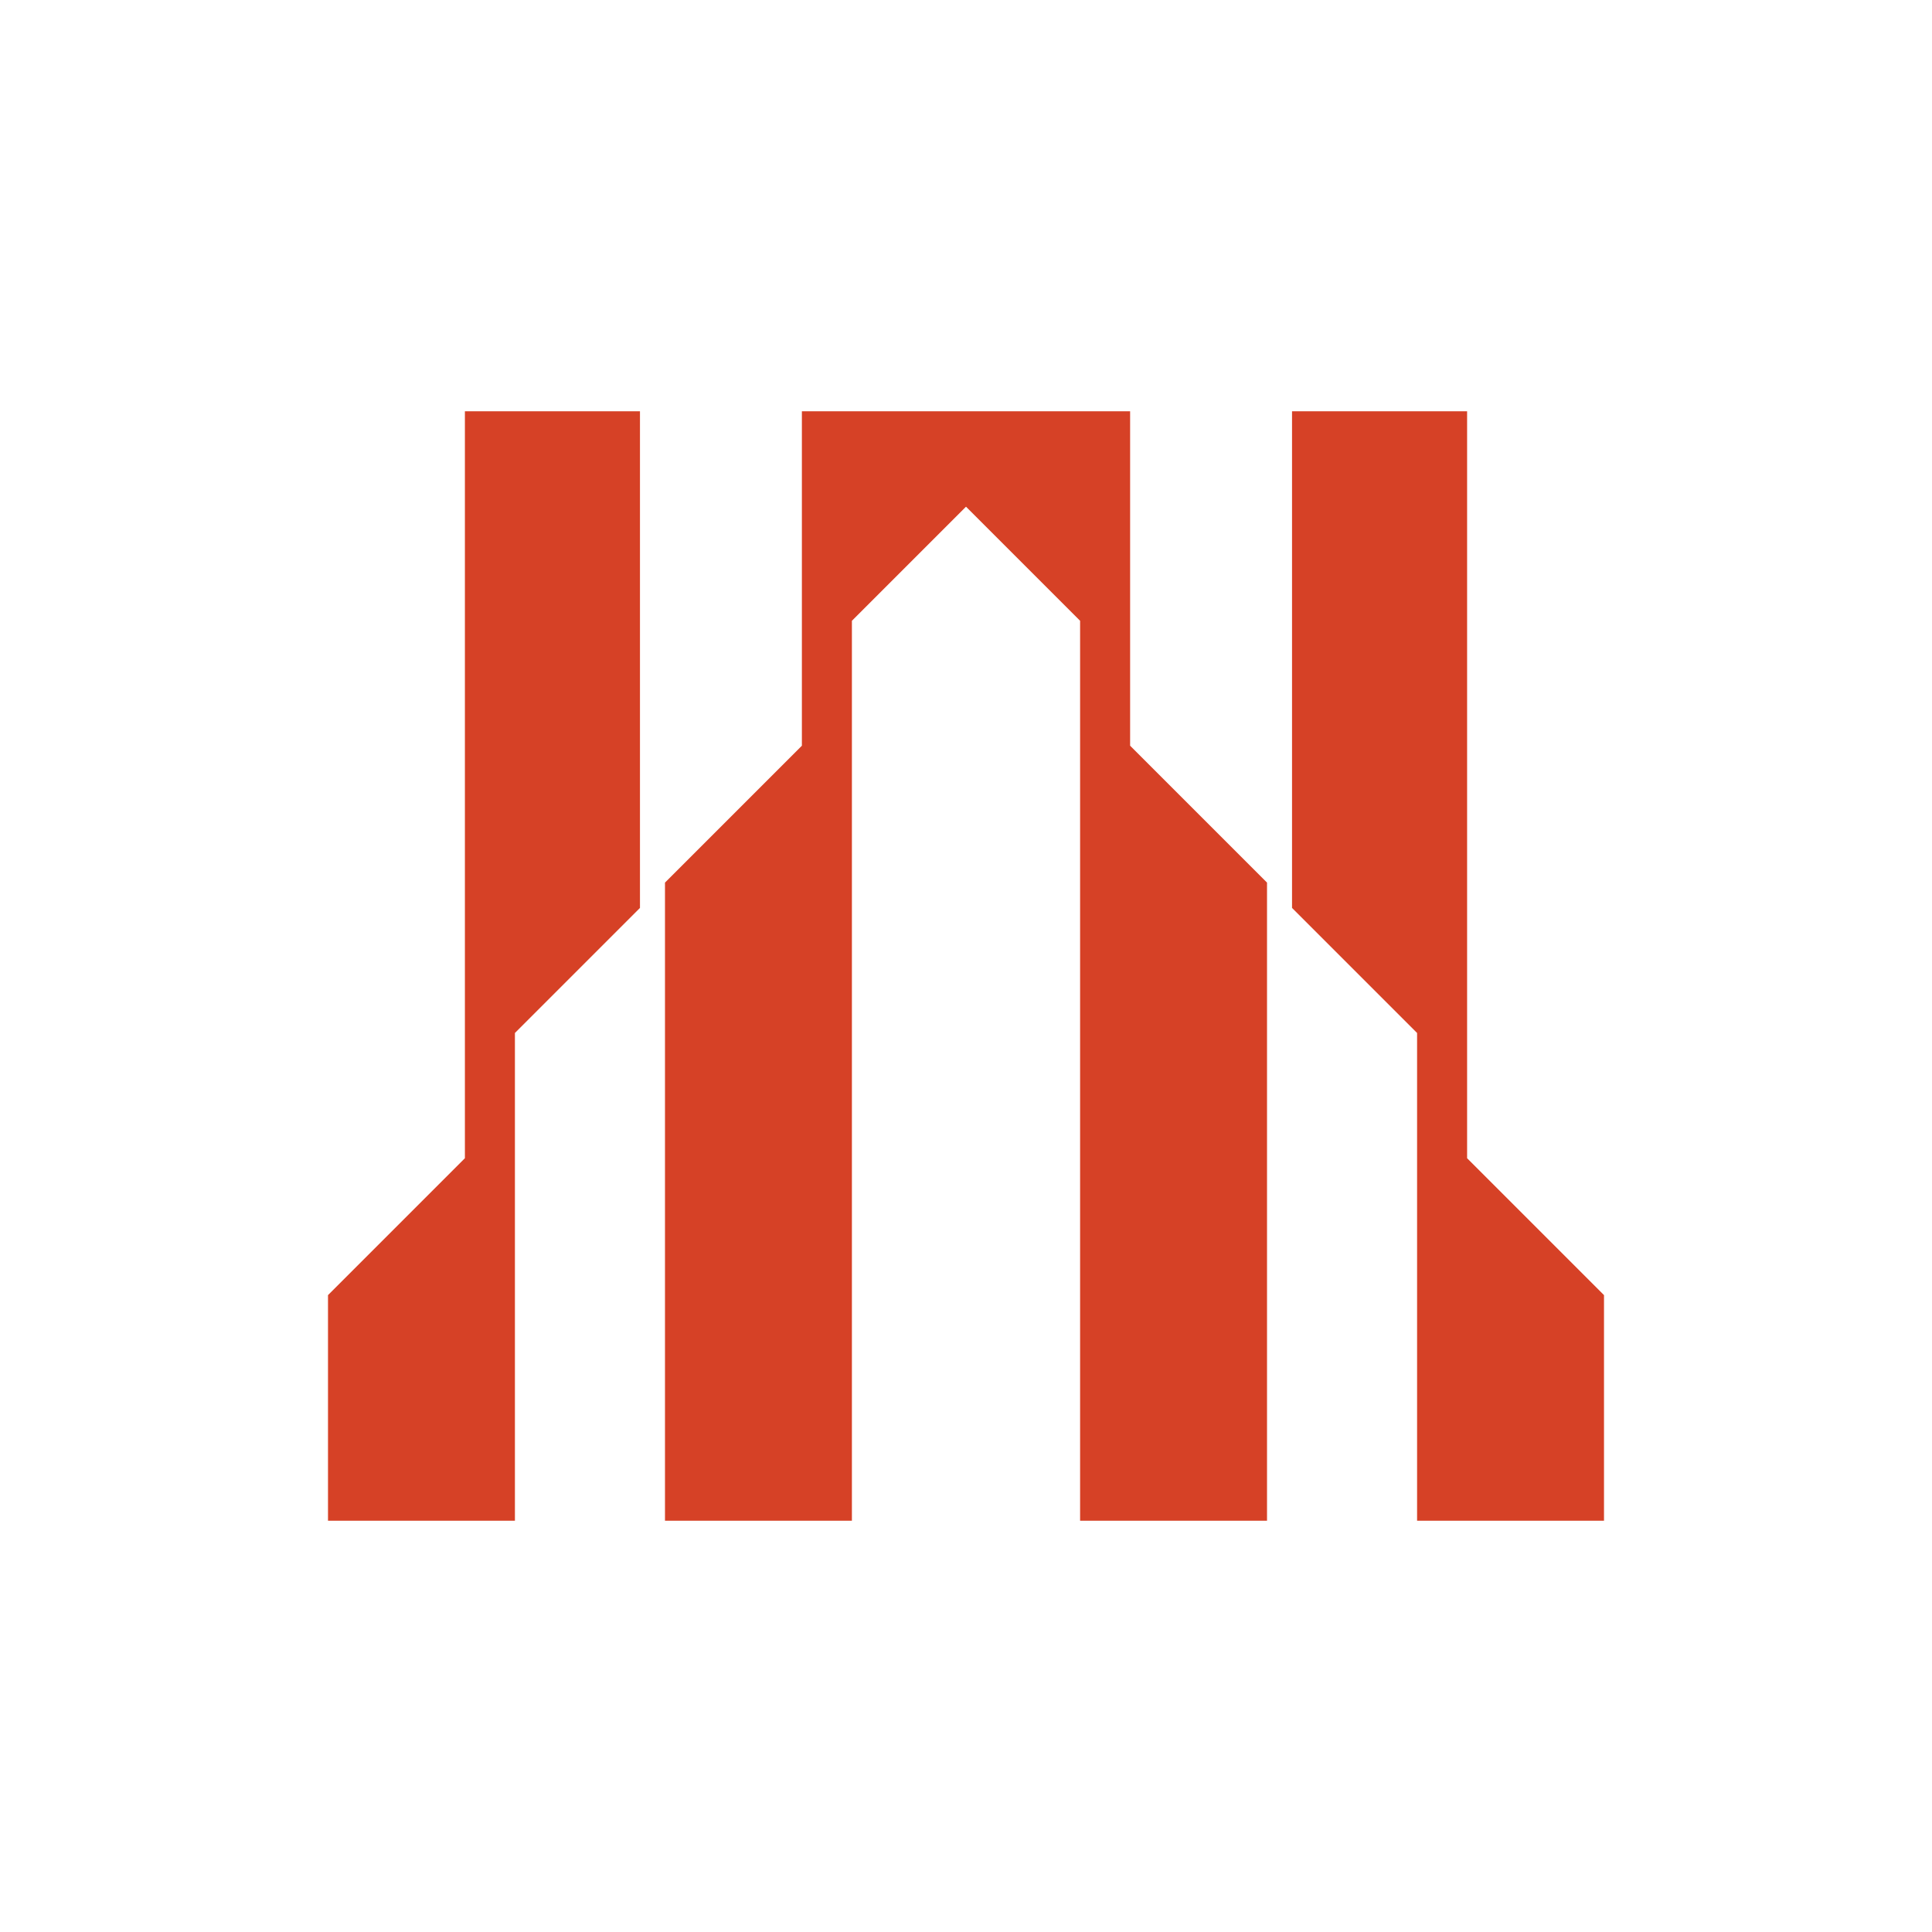 <svg xmlns="http://www.w3.org/2000/svg" id="Layer_3" viewBox="0 0 300 300"><defs><style>      .st0 {        fill: #d64126;      }    </style></defs><polygon class="st0" points="72.189 117.011 72.189 168.168 72.189 179.848 50.931 201.106 50.931 236.136 79.956 236.136 79.956 196.319 79.956 172.081 79.956 160.401 99.374 140.982 99.374 63.864 72.189 63.864 72.189 117.011"></polygon><polygon class="st0" points="196.742 137.051 196.742 137.051 175.484 115.793 175.484 63.864 175.433 63.864 167.717 63.864 164.816 63.864 135.184 63.864 132.283 63.864 124.567 63.864 124.516 63.864 124.516 115.793 103.258 137.051 103.258 137.051 103.258 138.023 103.258 138.023 103.258 236.136 103.258 236.136 132.283 236.136 132.283 236.136 132.283 143.172 132.283 138.023 132.283 108.026 132.283 96.397 150 78.68 167.717 96.397 167.717 108.026 167.717 138.023 167.717 143.172 167.717 236.136 167.717 236.136 196.742 236.136 196.742 236.136 196.742 138.023 196.742 138.023 196.742 137.051"></polygon><polygon class="st0" points="227.811 179.848 227.811 168.168 227.811 117.011 227.811 63.864 200.626 63.864 200.626 140.982 220.044 160.401 220.044 172.081 220.044 196.319 220.044 236.136 249.069 236.136 249.069 201.106 227.811 179.848"></polygon></svg>